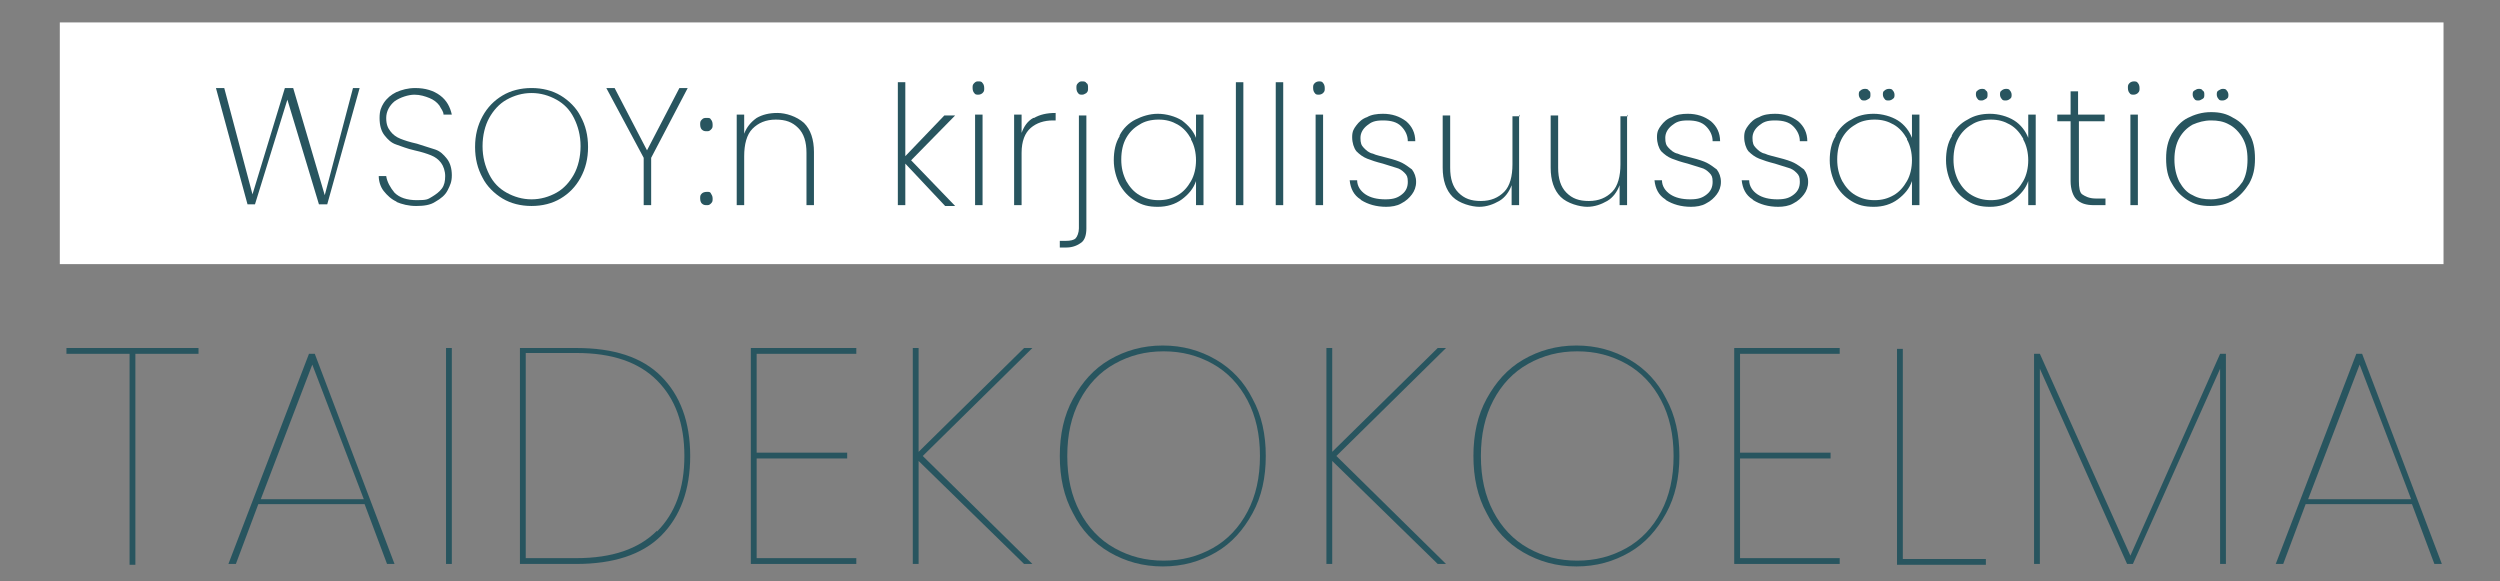 <?xml version="1.0" encoding="UTF-8"?>
<svg id="Layer_1" xmlns="http://www.w3.org/2000/svg" xmlns:xlink="http://www.w3.org/1999/xlink" version="1.1" viewBox="0 0 301 70">
  <rect x="0" y="0" width="301" height="70" fill="#808080" stroke="none"/>
  <!-- Generator: Adobe Illustrator 29.3.0, SVG Export Plug-In . SVG Version: 2.1.0 Build 146)  -->
  <defs>
    <style>
      .st0 {
        fill: none;
      }

      .st1 {
        fill: #fff;
      }

      .st2 {
        fill: #28555f;
      }

      .st3 {
        clip-path: url(#clippath);
      }
    </style>
    <clipPath id="clippath">
      <rect class="st0" x="-12.8" y="-8.4" width="407" height="97.4"/>
    </clipPath>
  </defs>
  <rect class="st1" x="7.2" y="2.7" width="287" height="29.1"/>
  <g>
    <path class="st2" d="M43.3,10.6l-3.9,14h-1l-3.8-12.6-3.9,12.6h-.9l-3.8-14h1l3.4,12.8,3.9-12.8h1l3.8,12.9,3.4-12.9h1Z"/>
    <path class="st2" d="M47.8,24.3c-.7-.3-1.2-.8-1.6-1.3-.4-.5-.6-1.2-.6-1.8h.9c.1.7.5,1.4,1,2,.6.6,1.5.9,2.7.9s1.3-.1,1.8-.4c.5-.3.9-.6,1.2-1,.3-.4.4-.9.4-1.5s-.2-1.2-.5-1.6-.7-.7-1.2-.9c-.5-.2-1.1-.4-2-.6-.9-.2-1.6-.5-2.2-.7-.6-.2-1-.6-1.4-1.1s-.6-1.2-.6-2.1.2-1.3.5-1.8c.4-.6.9-1,1.5-1.3.7-.3,1.4-.5,2.3-.5,1.2,0,2.2.3,3,.9.8.6,1.2,1.4,1.4,2.3h-1c0-.4-.3-.7-.5-1.1-.3-.4-.7-.7-1.2-.9s-1.1-.4-1.8-.4-1.7.3-2.4.8c-.6.5-1,1.2-1,2s.2,1.2.5,1.6c.3.4.7.7,1.2.9.5.2,1.1.4,2,.6.9.3,1.6.5,2.2.7s1,.6,1.4,1.1c.4.5.6,1.2.6,2s-.2,1.2-.5,1.8c-.3.6-.8,1-1.5,1.4-.6.4-1.4.5-2.3.5s-1.7-.2-2.4-.5Z"/>
    <path class="st2" d="M60.5,23.9c-1-.6-1.9-1.5-2.4-2.5-.6-1.1-.9-2.3-.9-3.7s.3-2.6.9-3.7c.6-1.1,1.4-1.9,2.4-2.5,1-.6,2.2-.9,3.5-.9s2.5.3,3.5.9c1,.6,1.9,1.5,2.4,2.5.6,1.1.9,2.3.9,3.7s-.3,2.6-.9,3.7-1.4,1.9-2.4,2.5c-1,.6-2.2.9-3.5.9s-2.5-.3-3.5-.9ZM67,23.2c.9-.5,1.6-1.3,2.1-2.2s.8-2.1.8-3.4-.3-2.4-.8-3.4-1.2-1.7-2.1-2.2c-.9-.5-1.9-.8-3-.8s-2.1.3-3,.8c-.9.5-1.6,1.3-2.1,2.2s-.8,2.1-.8,3.4.3,2.4.8,3.4,1.2,1.7,2.1,2.2c.9.5,1.9.8,3,.8s2.1-.3,3-.8Z"/>
    <path class="st2" d="M82.8,10.6l-4.4,8.4v5.7h-.9v-5.7l-4.5-8.4h1l3.9,7.5,3.9-7.5h1Z"/>
    <path class="st2" d="M84.5,15.6c-.1-.1-.2-.3-.2-.6s0-.4.2-.6.3-.2.6-.2.4,0,.5.2c.1.1.2.3.2.6s0,.4-.2.6-.3.2-.5.2-.4,0-.6-.2ZM84.5,24.5c-.1-.1-.2-.3-.2-.6s0-.4.2-.6c.1-.1.3-.2.6-.2s.4,0,.5.2.2.3.2.6,0,.4-.2.6-.3.2-.5.2-.4,0-.6-.2Z"/>
    <path class="st2" d="M96.8,14.8c.8.8,1.2,2,1.2,3.5v6.4h-.9v-6.3c0-1.3-.3-2.3-1-3-.7-.7-1.5-1-2.7-1s-2.1.4-2.8,1.1c-.7.7-1,1.9-1,3.3v5.9h-.9v-10.9h.9v2.3c.3-.8.8-1.4,1.5-1.9.7-.4,1.5-.6,2.5-.6s2.3.4,3.2,1.2Z"/>
    <path class="st2" d="M113.7,24.7l-4.7-5v5h-.9v-14.8h.9v8.9l4.7-4.9h1.3l-5.3,5.4,5.3,5.5h-1.2Z"/>
    <path class="st2" d="M117.3,11.2c-.1-.1-.2-.3-.2-.6s0-.4.2-.6.3-.2.5-.2.4,0,.5.2c.1.1.2.3.2.6s0,.4-.2.6c-.1.1-.3.2-.5.2s-.4,0-.5-.2ZM118.3,13.8v10.9h-.9v-10.9h.9Z"/>
    <path class="st2" d="M124.5,14.2c.7-.4,1.5-.6,2.6-.6v.9h-.3c-1.1,0-2,.3-2.7.9-.7.6-1.1,1.6-1.1,3v6.3h-.9v-10.9h.9v2.2c.3-.8.7-1.4,1.4-1.8Z"/>
    <path class="st2" d="M130.8,27.5c0,.8-.2,1.4-.6,1.7s-1,.6-1.8.6h-.8v-.8h.7c.6,0,1-.1,1.2-.3.2-.2.4-.7.4-1.2v-13.6h.9v13.7ZM129.8,11.2c-.1-.1-.2-.3-.2-.6s0-.4.2-.6.3-.2.5-.2.4,0,.5.2c.2.1.2.3.2.6s0,.4-.2.6c-.2.1-.3.2-.5.2s-.4,0-.5-.2Z"/>
    <path class="st2" d="M134.8,16.3c.4-.8,1.1-1.5,1.9-1.9s1.7-.7,2.7-.7,2.1.3,2.9.8c.8.6,1.4,1.3,1.7,2.1v-2.8h.9v10.9h-.9v-2.9c-.3.9-.9,1.6-1.7,2.2-.8.6-1.8.9-2.9.9s-1.9-.2-2.7-.7c-.8-.5-1.4-1.1-1.9-2-.4-.8-.7-1.8-.7-2.9s.2-2.1.7-2.9ZM143.4,16.7c-.4-.7-.9-1.3-1.6-1.7-.7-.4-1.4-.6-2.3-.6s-1.7.2-2.3.6c-.7.4-1.2.9-1.6,1.6-.4.7-.6,1.6-.6,2.6s.2,1.8.6,2.6c.4.7.9,1.3,1.6,1.7.7.4,1.4.6,2.3.6s1.6-.2,2.3-.6c.7-.4,1.2-1,1.6-1.7.4-.7.6-1.6.6-2.5s-.2-1.8-.6-2.5Z"/>
    <path class="st2" d="M149.7,9.9v14.8h-.9v-14.8h.9Z"/>
    <path class="st2" d="M154.5,9.9v14.8h-.9v-14.8h.9Z"/>
    <path class="st2" d="M158.3,11.2c-.1-.1-.2-.3-.2-.6s0-.4.2-.6c.1-.1.3-.2.5-.2s.4,0,.5.2c.1.1.2.3.2.6s0,.4-.2.6c-.1.1-.3.2-.5.2s-.4,0-.5-.2ZM159.3,13.8v10.9h-.9v-10.9h.9Z"/>
    <path class="st2" d="M163.8,24c-.8-.5-1.2-1.3-1.3-2.3h.9c0,.7.4,1.3,1,1.7.6.4,1.4.6,2.4.6s1.5-.2,2-.6c.5-.4.7-.9.7-1.5s-.1-.8-.4-1.1c-.3-.3-.6-.5-1-.6-.4-.1-.9-.3-1.6-.5-.8-.2-1.4-.4-1.9-.6s-.9-.5-1.3-.9c-.3-.4-.5-1-.5-1.7s.2-1,.5-1.4.7-.8,1.3-1c.5-.3,1.2-.4,1.9-.4,1.1,0,2,.3,2.8.9.7.6,1.1,1.4,1.1,2.4h-.9c0-.7-.3-1.3-.8-1.8-.5-.5-1.2-.7-2.2-.7s-1.4.2-1.9.6-.8.9-.8,1.5.1.9.4,1.2c.3.3.6.6,1.1.7.4.2,1,.3,1.7.5.8.2,1.4.4,1.8.6s.8.5,1.2.8c.3.4.5.9.5,1.5s-.2,1.1-.5,1.5-.7.8-1.3,1.1c-.5.3-1.2.4-1.8.4-1.2,0-2.2-.3-3-.8Z"/>
    <path class="st2" d="M182.9,13.8v10.9h-.9v-2.4c-.3.8-.8,1.5-1.5,1.9-.7.4-1.5.7-2.4.7s-2.4-.4-3.2-1.2c-.8-.8-1.2-2-1.2-3.5v-6.3h.9v6.3c0,1.3.3,2.3,1,3,.7.7,1.5,1,2.7,1s2.1-.4,2.8-1.1c.7-.7,1-1.9,1-3.3v-5.8h.9Z"/>
    <path class="st2" d="M195.9,13.8v10.9h-.9v-2.4c-.3.8-.8,1.5-1.5,1.9-.7.4-1.5.7-2.4.7s-2.4-.4-3.2-1.2c-.8-.8-1.2-2-1.2-3.5v-6.3h.9v6.3c0,1.3.3,2.3,1,3,.7.7,1.5,1,2.7,1s2.1-.4,2.8-1.1c.7-.7,1-1.9,1-3.3v-5.8h.9Z"/>
    <path class="st2" d="M200.5,24c-.8-.5-1.2-1.3-1.3-2.3h.9c0,.7.4,1.3,1,1.7.6.4,1.4.6,2.4.6s1.5-.2,2-.6c.5-.4.7-.9.7-1.5s-.1-.8-.4-1.1c-.3-.3-.6-.5-1-.6-.4-.1-.9-.3-1.6-.5-.8-.2-1.4-.4-1.9-.6s-.9-.5-1.3-.9c-.3-.4-.5-1-.5-1.7s.2-1,.5-1.4.7-.8,1.3-1c.5-.3,1.2-.4,1.9-.4,1.1,0,2,.3,2.8.9.7.6,1.1,1.4,1.1,2.4h-.9c0-.7-.3-1.3-.8-1.8-.5-.5-1.2-.7-2.2-.7s-1.4.2-1.9.6-.8.9-.8,1.5.1.9.4,1.2c.3.3.6.6,1.1.7.4.2,1,.3,1.7.5.8.2,1.4.4,1.8.6s.8.5,1.2.8c.3.4.5.9.5,1.5s-.2,1.1-.5,1.5-.7.8-1.3,1.1c-.5.3-1.2.4-1.8.4-1.2,0-2.2-.3-3-.8Z"/>
    <path class="st2" d="M211,24c-.8-.5-1.2-1.3-1.3-2.3h.9c0,.7.4,1.3,1,1.7.6.4,1.4.6,2.4.6s1.5-.2,2-.6c.5-.4.7-.9.7-1.5s-.1-.8-.4-1.1c-.3-.3-.6-.5-1-.6-.4-.1-.9-.3-1.6-.5-.8-.2-1.4-.4-1.9-.6s-.9-.5-1.3-.9c-.3-.4-.5-1-.5-1.7s.2-1,.5-1.4.7-.8,1.3-1c.5-.3,1.2-.4,1.9-.4,1.1,0,2,.3,2.8.9.7.6,1.1,1.4,1.1,2.4h-.9c0-.7-.3-1.3-.8-1.8-.5-.5-1.2-.7-2.2-.7s-1.4.2-1.9.6-.8.9-.8,1.5.1.9.4,1.2c.3.3.6.6,1.1.7.4.2,1,.3,1.7.5.8.2,1.4.4,1.8.6s.8.5,1.2.8c.3.4.5.9.5,1.5s-.2,1.1-.5,1.5-.7.8-1.3,1.1c-.5.3-1.2.4-1.8.4-1.2,0-2.2-.3-3-.8Z"/>
    <path class="st2" d="M221,16.3c.4-.8,1.1-1.5,1.9-1.9.8-.5,1.7-.7,2.7-.7s2.1.3,2.9.8,1.4,1.3,1.7,2.1v-2.8h.9v10.9h-.9v-2.9c-.3.9-.9,1.6-1.7,2.2-.8.6-1.8.9-2.9.9s-1.9-.2-2.7-.7c-.8-.5-1.4-1.1-1.9-2-.4-.8-.7-1.8-.7-2.9s.2-2.1.7-2.9ZM229.6,16.7c-.4-.7-.9-1.3-1.6-1.7-.7-.4-1.4-.6-2.3-.6s-1.7.2-2.3.6c-.7.4-1.2.9-1.6,1.6-.4.7-.6,1.6-.6,2.6s.2,1.8.6,2.6c.4.7.9,1.3,1.6,1.7.7.4,1.4.6,2.3.6s1.6-.2,2.3-.6c.7-.4,1.2-1,1.6-1.7.4-.7.6-1.6.6-2.5s-.2-1.8-.6-2.5ZM224,11.9c-.1-.1-.2-.3-.2-.5s0-.4.2-.5c.1-.1.3-.2.5-.2s.4,0,.5.2c.2.1.2.3.2.5s0,.4-.2.5c-.2.1-.3.2-.5.2s-.4,0-.5-.2ZM226.9,11.9c-.1-.1-.2-.3-.2-.5s0-.4.2-.5c.1-.1.3-.2.5-.2s.4,0,.5.2c.1.1.2.3.2.5s0,.4-.2.5c-.1.1-.3.2-.5.2s-.4,0-.5-.2Z"/>
    <path class="st2" d="M235,16.3c.4-.8,1.1-1.5,1.9-1.9.8-.5,1.7-.7,2.7-.7s2.1.3,2.9.8,1.4,1.3,1.7,2.1v-2.8h.9v10.9h-.9v-2.9c-.3.9-.9,1.6-1.7,2.2-.8.6-1.8.9-2.9.9s-1.9-.2-2.7-.7c-.8-.5-1.4-1.1-1.9-2-.4-.8-.7-1.8-.7-2.9s.2-2.1.7-2.9ZM243.6,16.7c-.4-.7-.9-1.3-1.6-1.7-.7-.4-1.4-.6-2.3-.6s-1.7.2-2.3.6c-.7.4-1.2.9-1.6,1.6-.4.7-.6,1.6-.6,2.6s.2,1.8.6,2.6c.4.7.9,1.3,1.6,1.7.7.4,1.4.6,2.3.6s1.6-.2,2.3-.6c.7-.4,1.2-1,1.6-1.7.4-.7.6-1.6.6-2.5s-.2-1.8-.6-2.5ZM238.1,11.9c-.1-.1-.2-.3-.2-.5s0-.4.2-.5c.1-.1.3-.2.5-.2s.4,0,.5.2c.2.1.2.3.2.5s0,.4-.2.5c-.2.1-.3.2-.5.2s-.4,0-.5-.2ZM241,11.9c-.1-.1-.2-.3-.2-.5s0-.4.2-.5c.1-.1.3-.2.5-.2s.4,0,.5.2c.1.1.2.3.2.5s0,.4-.2.5c-.1.1-.3.2-.5.2s-.4,0-.5-.2Z"/>
    <path class="st2" d="M250.3,14.6v7.2c0,.8.1,1.4.4,1.6s.8.5,1.6.5h1.2v.8h-1.4c-.9,0-1.6-.2-2.1-.7-.4-.4-.7-1.2-.7-2.2v-7.2h-1.6v-.8h1.6v-2.8h.9v2.8h3.2v.8h-3.2Z"/>
    <path class="st2" d="M256.4,11.2c-.1-.1-.2-.3-.2-.6s0-.4.2-.6c.1-.1.3-.2.5-.2s.4,0,.5.2c.1.1.2.3.2.6s0,.4-.2.6c-.1.1-.3.2-.5.2s-.4,0-.5-.2ZM257.4,13.8v10.9h-.9v-10.9h.9Z"/>
    <path class="st2" d="M263.4,24.1c-.8-.5-1.4-1.1-1.9-2-.5-.8-.7-1.8-.7-3s.2-2.1.7-3c.5-.8,1.1-1.5,1.9-1.9.8-.4,1.7-.7,2.8-.7s1.9.2,2.7.7c.8.4,1.5,1.1,1.9,1.9.5.8.7,1.8.7,3s-.2,2.1-.7,3c-.5.8-1.1,1.5-1.9,2-.8.5-1.7.7-2.8.7s-1.9-.2-2.7-.7ZM268.3,23.5c.7-.4,1.2-.9,1.7-1.6.4-.7.6-1.6.6-2.7s-.2-1.9-.6-2.6c-.4-.7-1-1.3-1.6-1.6-.7-.4-1.4-.5-2.2-.5s-1.5.2-2.2.5c-.7.4-1.2.9-1.6,1.6-.4.7-.6,1.6-.6,2.6s.2,1.9.6,2.7c.4.7.9,1.3,1.6,1.6.7.4,1.4.5,2.2.5s1.5-.2,2.2-.5ZM264.2,11.9c-.1-.1-.2-.3-.2-.5s0-.4.2-.5.3-.2.5-.2.4,0,.5.2c.2.1.2.3.2.5s0,.4-.2.5c-.2.1-.3.2-.5.2s-.4,0-.5-.2ZM267.1,11.9c-.1-.1-.2-.3-.2-.5s0-.4.2-.5.3-.2.5-.2.4,0,.5.2c.1.1.2.3.2.5s0,.4-.2.5c-.1.1-.3.2-.5.2s-.4,0-.5-.2Z"/>
  </g>
  <g class="st3">
    <g>
      <path class="st2" d="M23.9,41.9v.7h-7.6v25.4h-.7v-25.4h-7.6v-.7h15.9Z"/>
      <path class="st2" d="M44,60.7h-12.9l-2.7,7.2h-.9l9.7-25.3h.7l9.6,25.3h-.9l-2.7-7.2ZM43.8,60.1l-6.2-16.2-6.2,16.2h12.4Z"/>
      <path class="st2" d="M54.4,41.9v26h-.7v-26h.7Z"/>
      <path class="st2" d="M79.6,45.3c2.3,2.3,3.5,5.5,3.5,9.6s-1.2,7.3-3.5,9.6c-2.3,2.3-5.8,3.4-10.2,3.4h-6.8v-26h6.8c4.5,0,7.9,1.1,10.2,3.4ZM79.1,64c2.2-2.2,3.3-5.2,3.3-9.1s-1.1-6.9-3.3-9.1c-2.2-2.2-5.4-3.3-9.7-3.3h-6.1v24.7h6.1c4.3,0,7.5-1.1,9.7-3.3Z"/>
      <path class="st2" d="M91.1,42.5v12h10.9v.7h-10.9v12h12v.7h-12.7v-26h12.7v.7h-12Z"/>
      <path class="st2" d="M111.1,54.9l13.2,13h-1l-12.7-12.4v12.4h-.7v-26h.7v12.5l12.7-12.5h1l-13.2,13Z"/>
      <path class="st2" d="M133.6,66.5c-1.9-1.1-3.4-2.7-4.4-4.7-1.1-2-1.6-4.3-1.6-6.9s.5-4.9,1.6-6.9c1.1-2,2.5-3.6,4.4-4.7,1.9-1.1,4-1.7,6.4-1.7s4.5.6,6.4,1.7c1.9,1.1,3.4,2.7,4.4,4.7,1.1,2,1.6,4.3,1.6,6.9s-.5,4.9-1.6,6.9c-1.1,2-2.5,3.6-4.4,4.7-1.9,1.1-4,1.7-6.4,1.7s-4.5-.6-6.4-1.7ZM146,66c1.8-1,3.2-2.5,4.2-4.4,1-1.9,1.5-4.1,1.5-6.7s-.5-4.8-1.5-6.7c-1-1.9-2.4-3.4-4.2-4.4s-3.7-1.5-5.9-1.5-4.1.5-5.9,1.5c-1.8,1-3.2,2.5-4.2,4.4-1,1.9-1.5,4.1-1.5,6.7s.5,4.8,1.5,6.7c1,1.9,2.4,3.4,4.2,4.4,1.8,1,3.7,1.5,5.9,1.5s4.1-.5,5.9-1.5Z"/>
      <path class="st2" d="M160.9,54.9l13.2,13h-1l-12.7-12.4v12.4h-.7v-26h.7v12.5l12.7-12.5h1l-13.2,13Z"/>
      <path class="st2" d="M183.4,66.5c-1.9-1.1-3.4-2.7-4.4-4.7-1.1-2-1.6-4.3-1.6-6.9s.5-4.9,1.6-6.9c1.1-2,2.5-3.6,4.4-4.7,1.9-1.1,4-1.7,6.4-1.7s4.5.6,6.4,1.7c1.9,1.1,3.4,2.7,4.4,4.7,1.1,2,1.6,4.3,1.6,6.9s-.5,4.9-1.6,6.9c-1.1,2-2.5,3.6-4.4,4.7-1.9,1.1-4,1.7-6.4,1.7s-4.5-.6-6.4-1.7ZM195.8,66c1.8-1,3.2-2.5,4.2-4.4s1.5-4.1,1.5-6.7-.5-4.8-1.5-6.7c-1-1.9-2.4-3.4-4.2-4.4s-3.7-1.5-5.9-1.5-4.1.5-5.9,1.5-3.2,2.5-4.2,4.4c-1,1.9-1.5,4.1-1.5,6.7s.5,4.8,1.5,6.7,2.4,3.4,4.2,4.4c1.8,1,3.7,1.5,5.9,1.5s4.1-.5,5.9-1.5Z"/>
      <path class="st2" d="M209.5,42.5v12h10.9v.7h-10.9v12h12v.7h-12.7v-26h12.7v.7h-12Z"/>
      <path class="st2" d="M229.1,67.3h10v.7h-10.7v-26h.7v25.4Z"/>
      <path class="st2" d="M268,42.6v25.3h-.7v-23.5l-10.5,23.5h-.7l-10.5-23.5v23.5h-.7v-25.3h.7l10.9,24.3,10.8-24.3h.7Z"/>
      <path class="st2" d="M290.5,60.7h-12.9l-2.7,7.2h-.9l9.7-25.3h.7l9.6,25.3h-.9l-2.7-7.2ZM290.3,60.1l-6.2-16.2-6.2,16.2h12.4Z"/>
    </g>
  </g>
</svg>